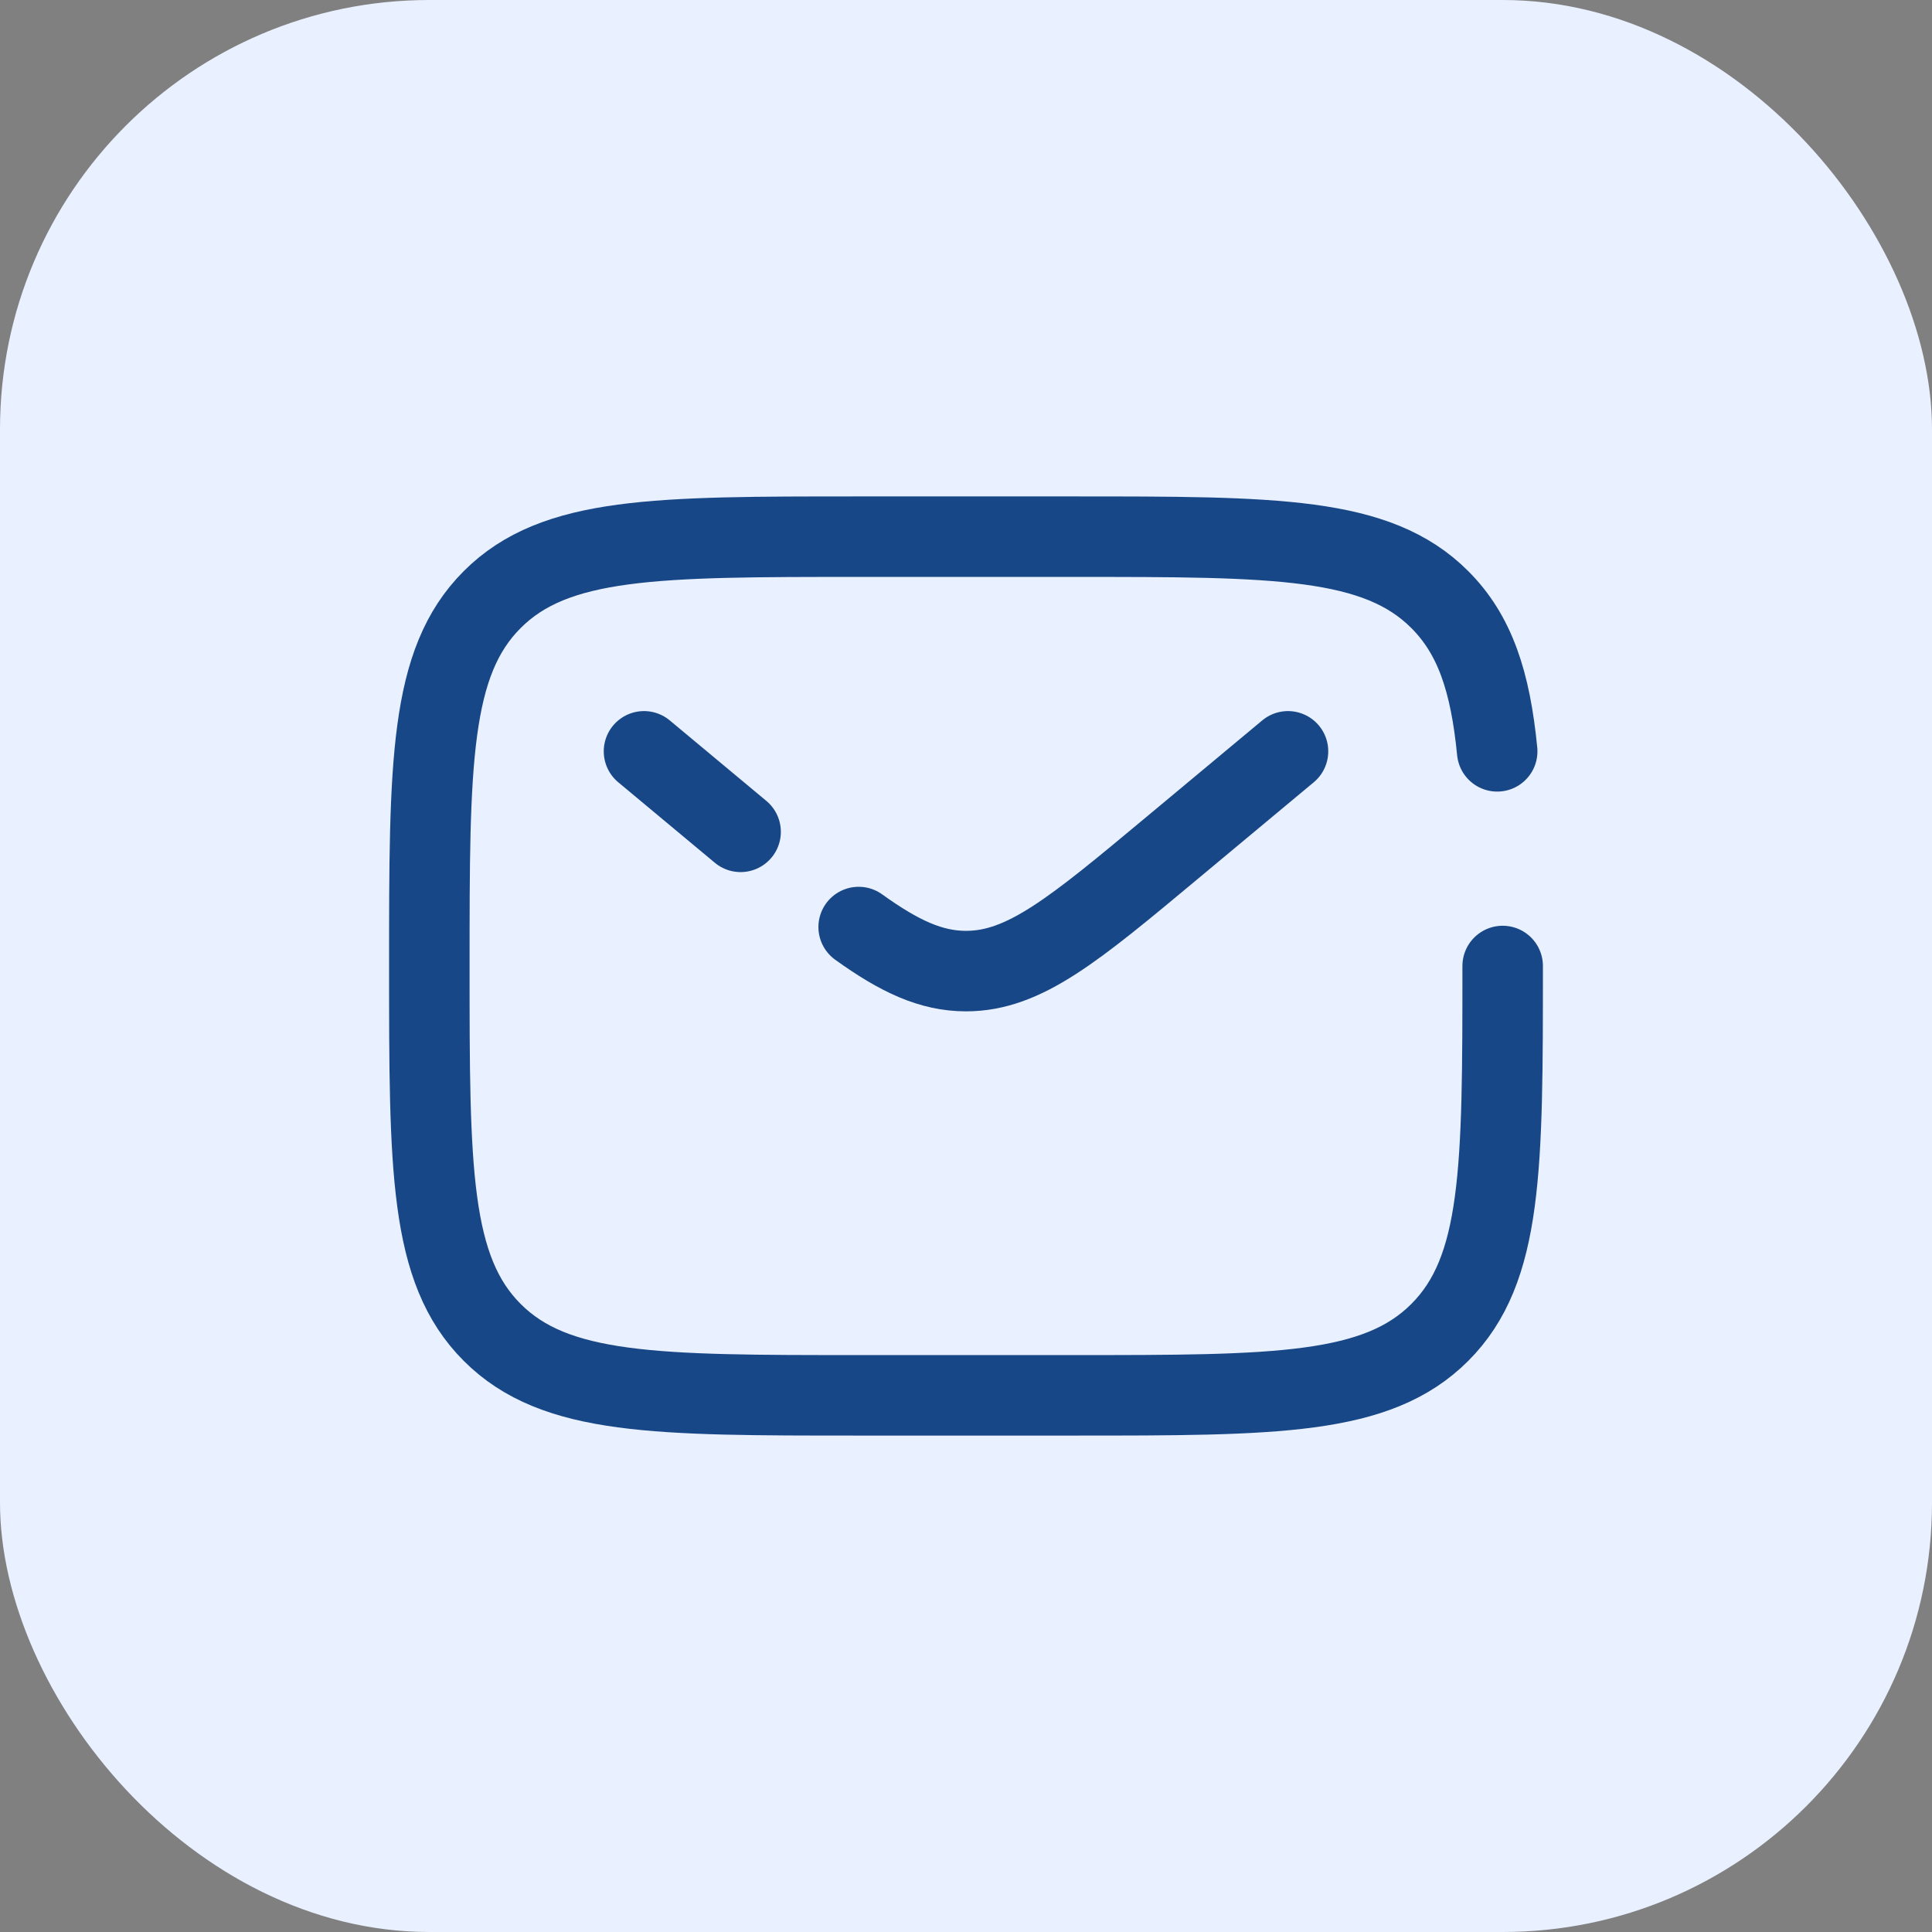 <svg width="36" height="36" viewBox="0 0 36 36" fill="none" xmlns="http://www.w3.org/2000/svg">
<rect x="0" y="0" width="36" height="36" fill="#808080" stroke="none"/>
<rect width="36" height="36" rx="8" fill="#E9F0FF"/>
<path d="M28 18C28 21.771 28 23.657 26.828 24.828C25.657 26 23.771 26 20 26H16C12.229 26 10.343 26 9.172 24.828C8 23.657 8 21.771 8 18C8 14.229 8 12.343 9.172 11.172C10.343 10 12.229 10 16 10H20C23.771 10 25.657 10 26.828 11.172C27.482 11.825 27.771 12.7 27.898 14" stroke="#184787" stroke-width="1.5" stroke-linecap="round"/>
<path d="M24 14L21.841 15.799C20.005 17.33 19.086 18.095 18 18.095C17.351 18.095 16.761 17.821 16 17.274M12 14L12.9 14.75L13.8 15.5" stroke="#184787" stroke-width="1.5" stroke-linecap="round"/>
</svg>

